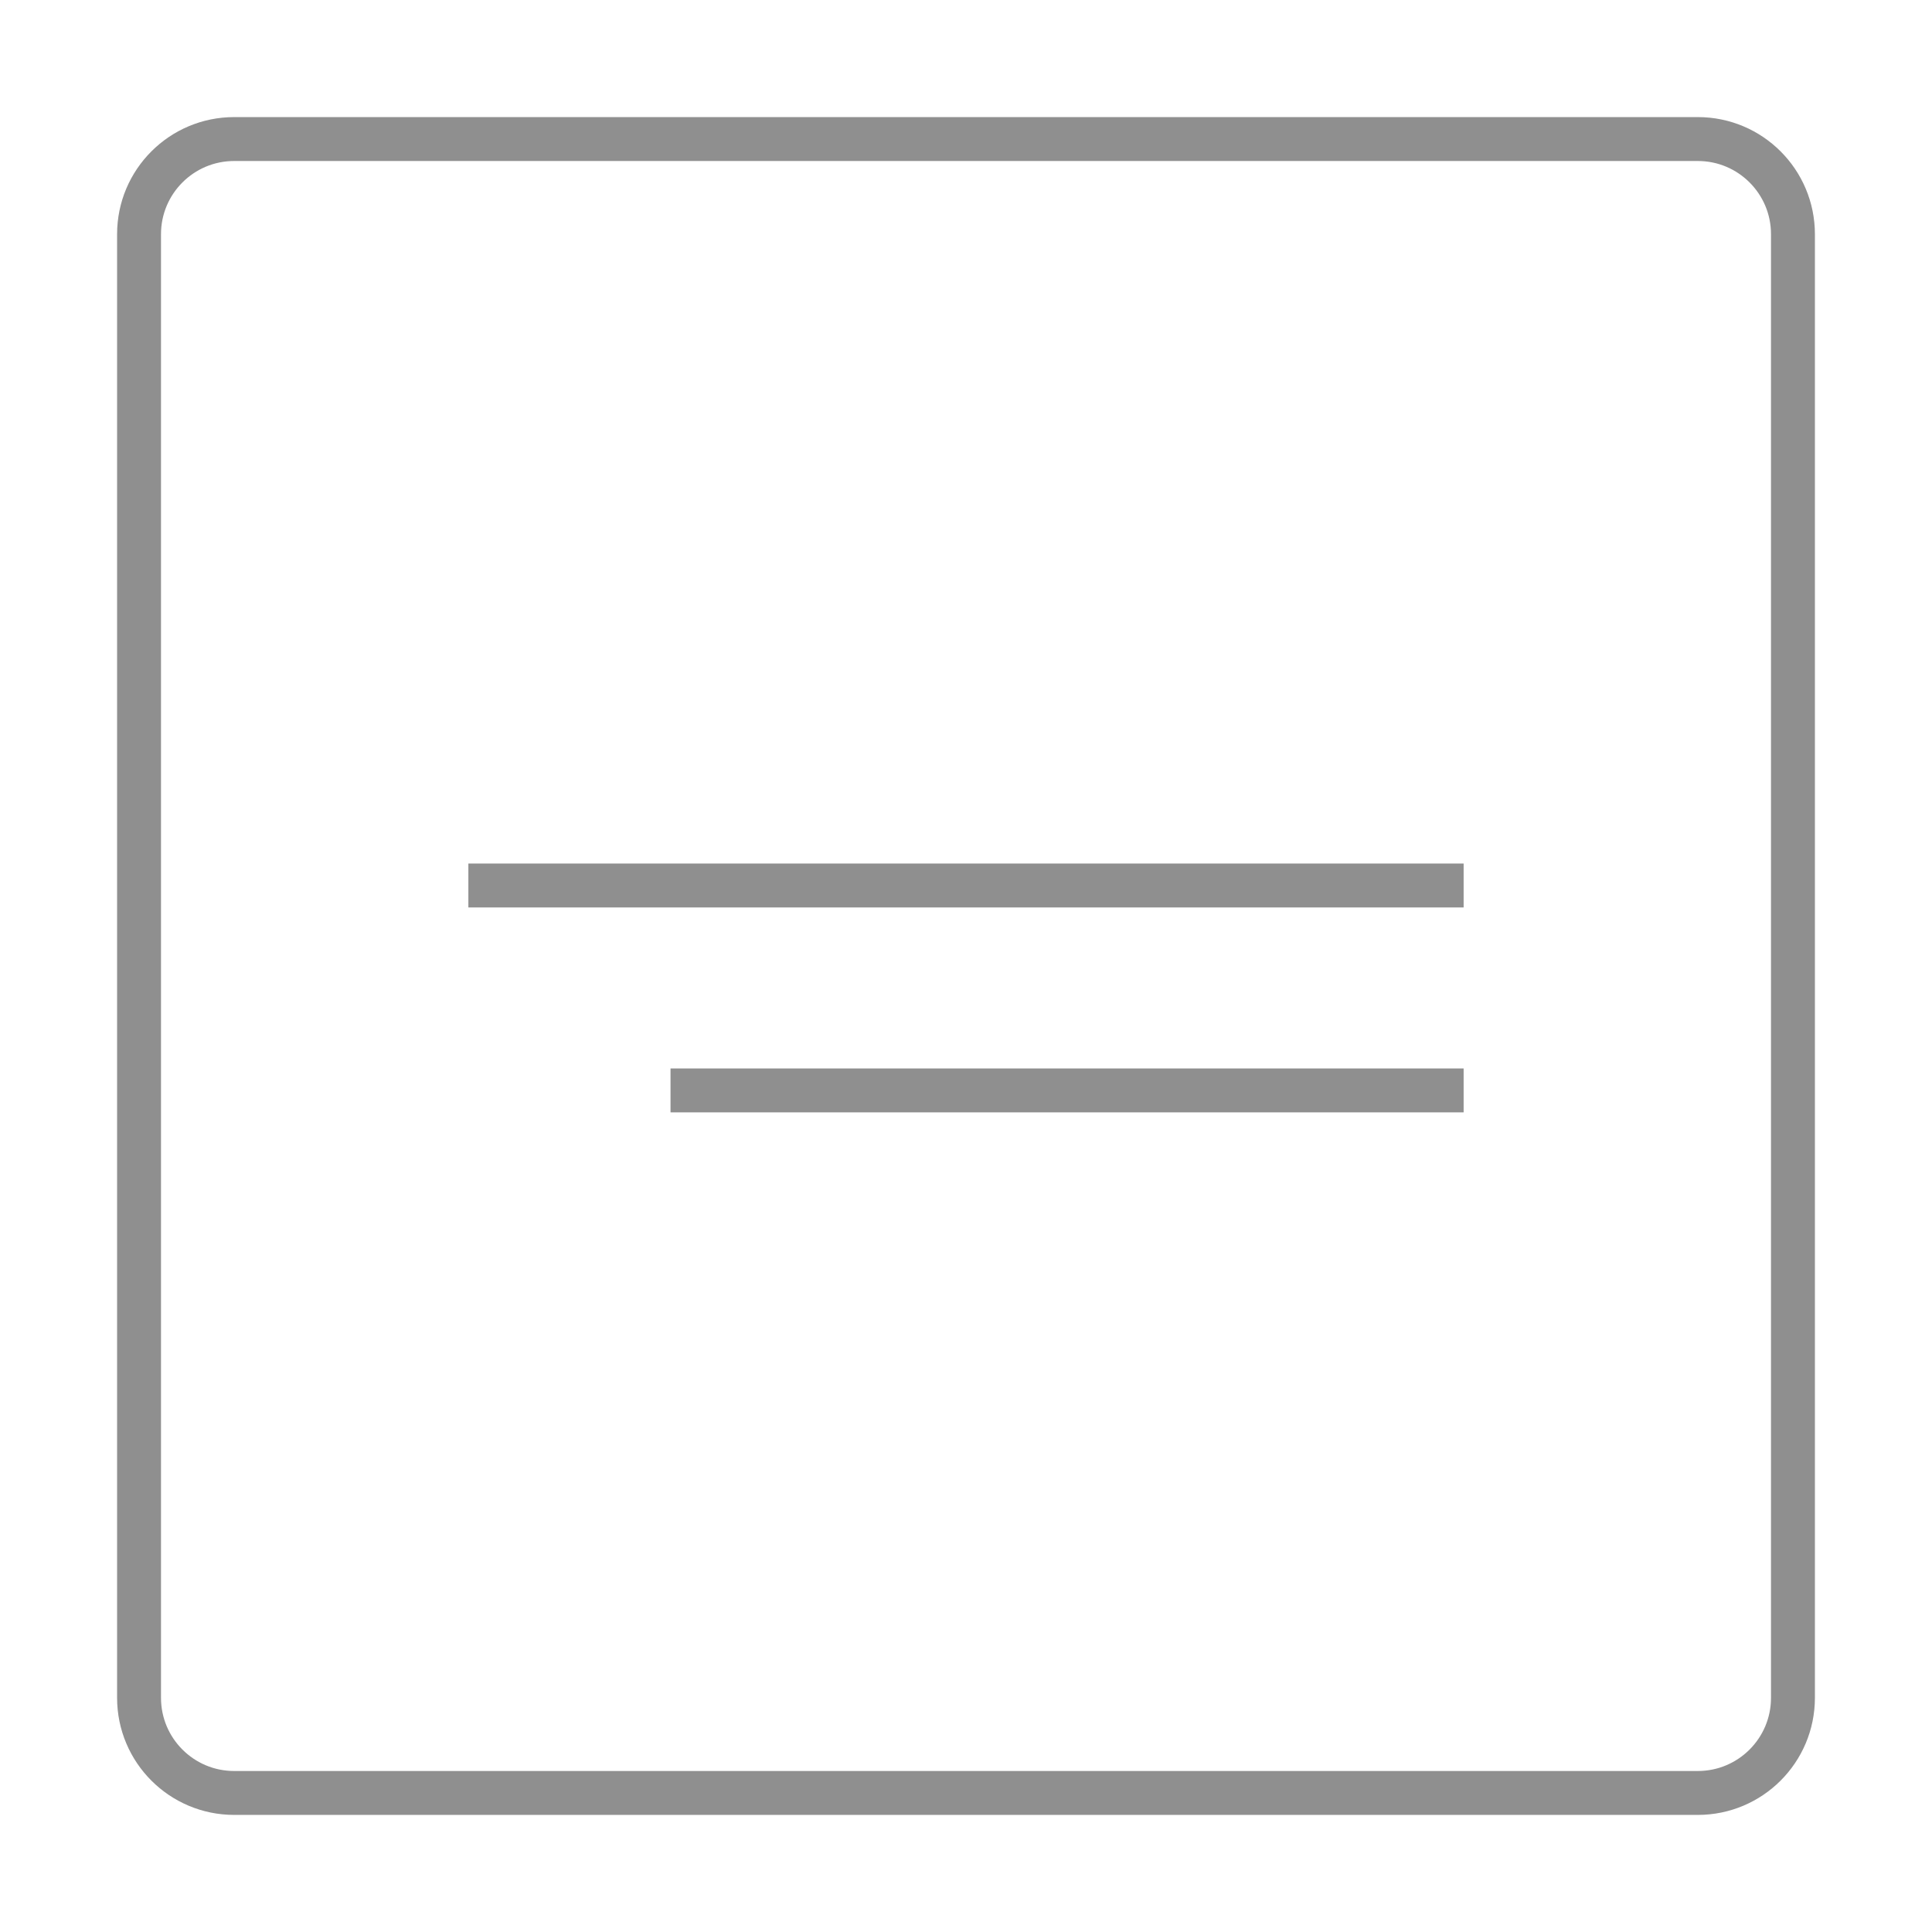 <svg width="66" height="66" viewBox="0 0 66 66" fill="none" xmlns="http://www.w3.org/2000/svg">
<path d="M58 4.75H8C6.205 4.75 4.75 6.205 4.75 8V58C4.75 59.795 6.205 61.25 8 61.25H58C59.795 61.25 61.25 59.795 61.25 58V8C61.25 6.205 59.795 4.75 58 4.75Z" stroke="#8F8F8F" stroke-width="1.5"/>
<path d="M16 30.25H50" stroke="#8F8F8F" stroke-width="1.5"/>
<path d="M22.906 37.25H50" stroke="#8F8F8F" stroke-width="1.5"/>
</svg>
